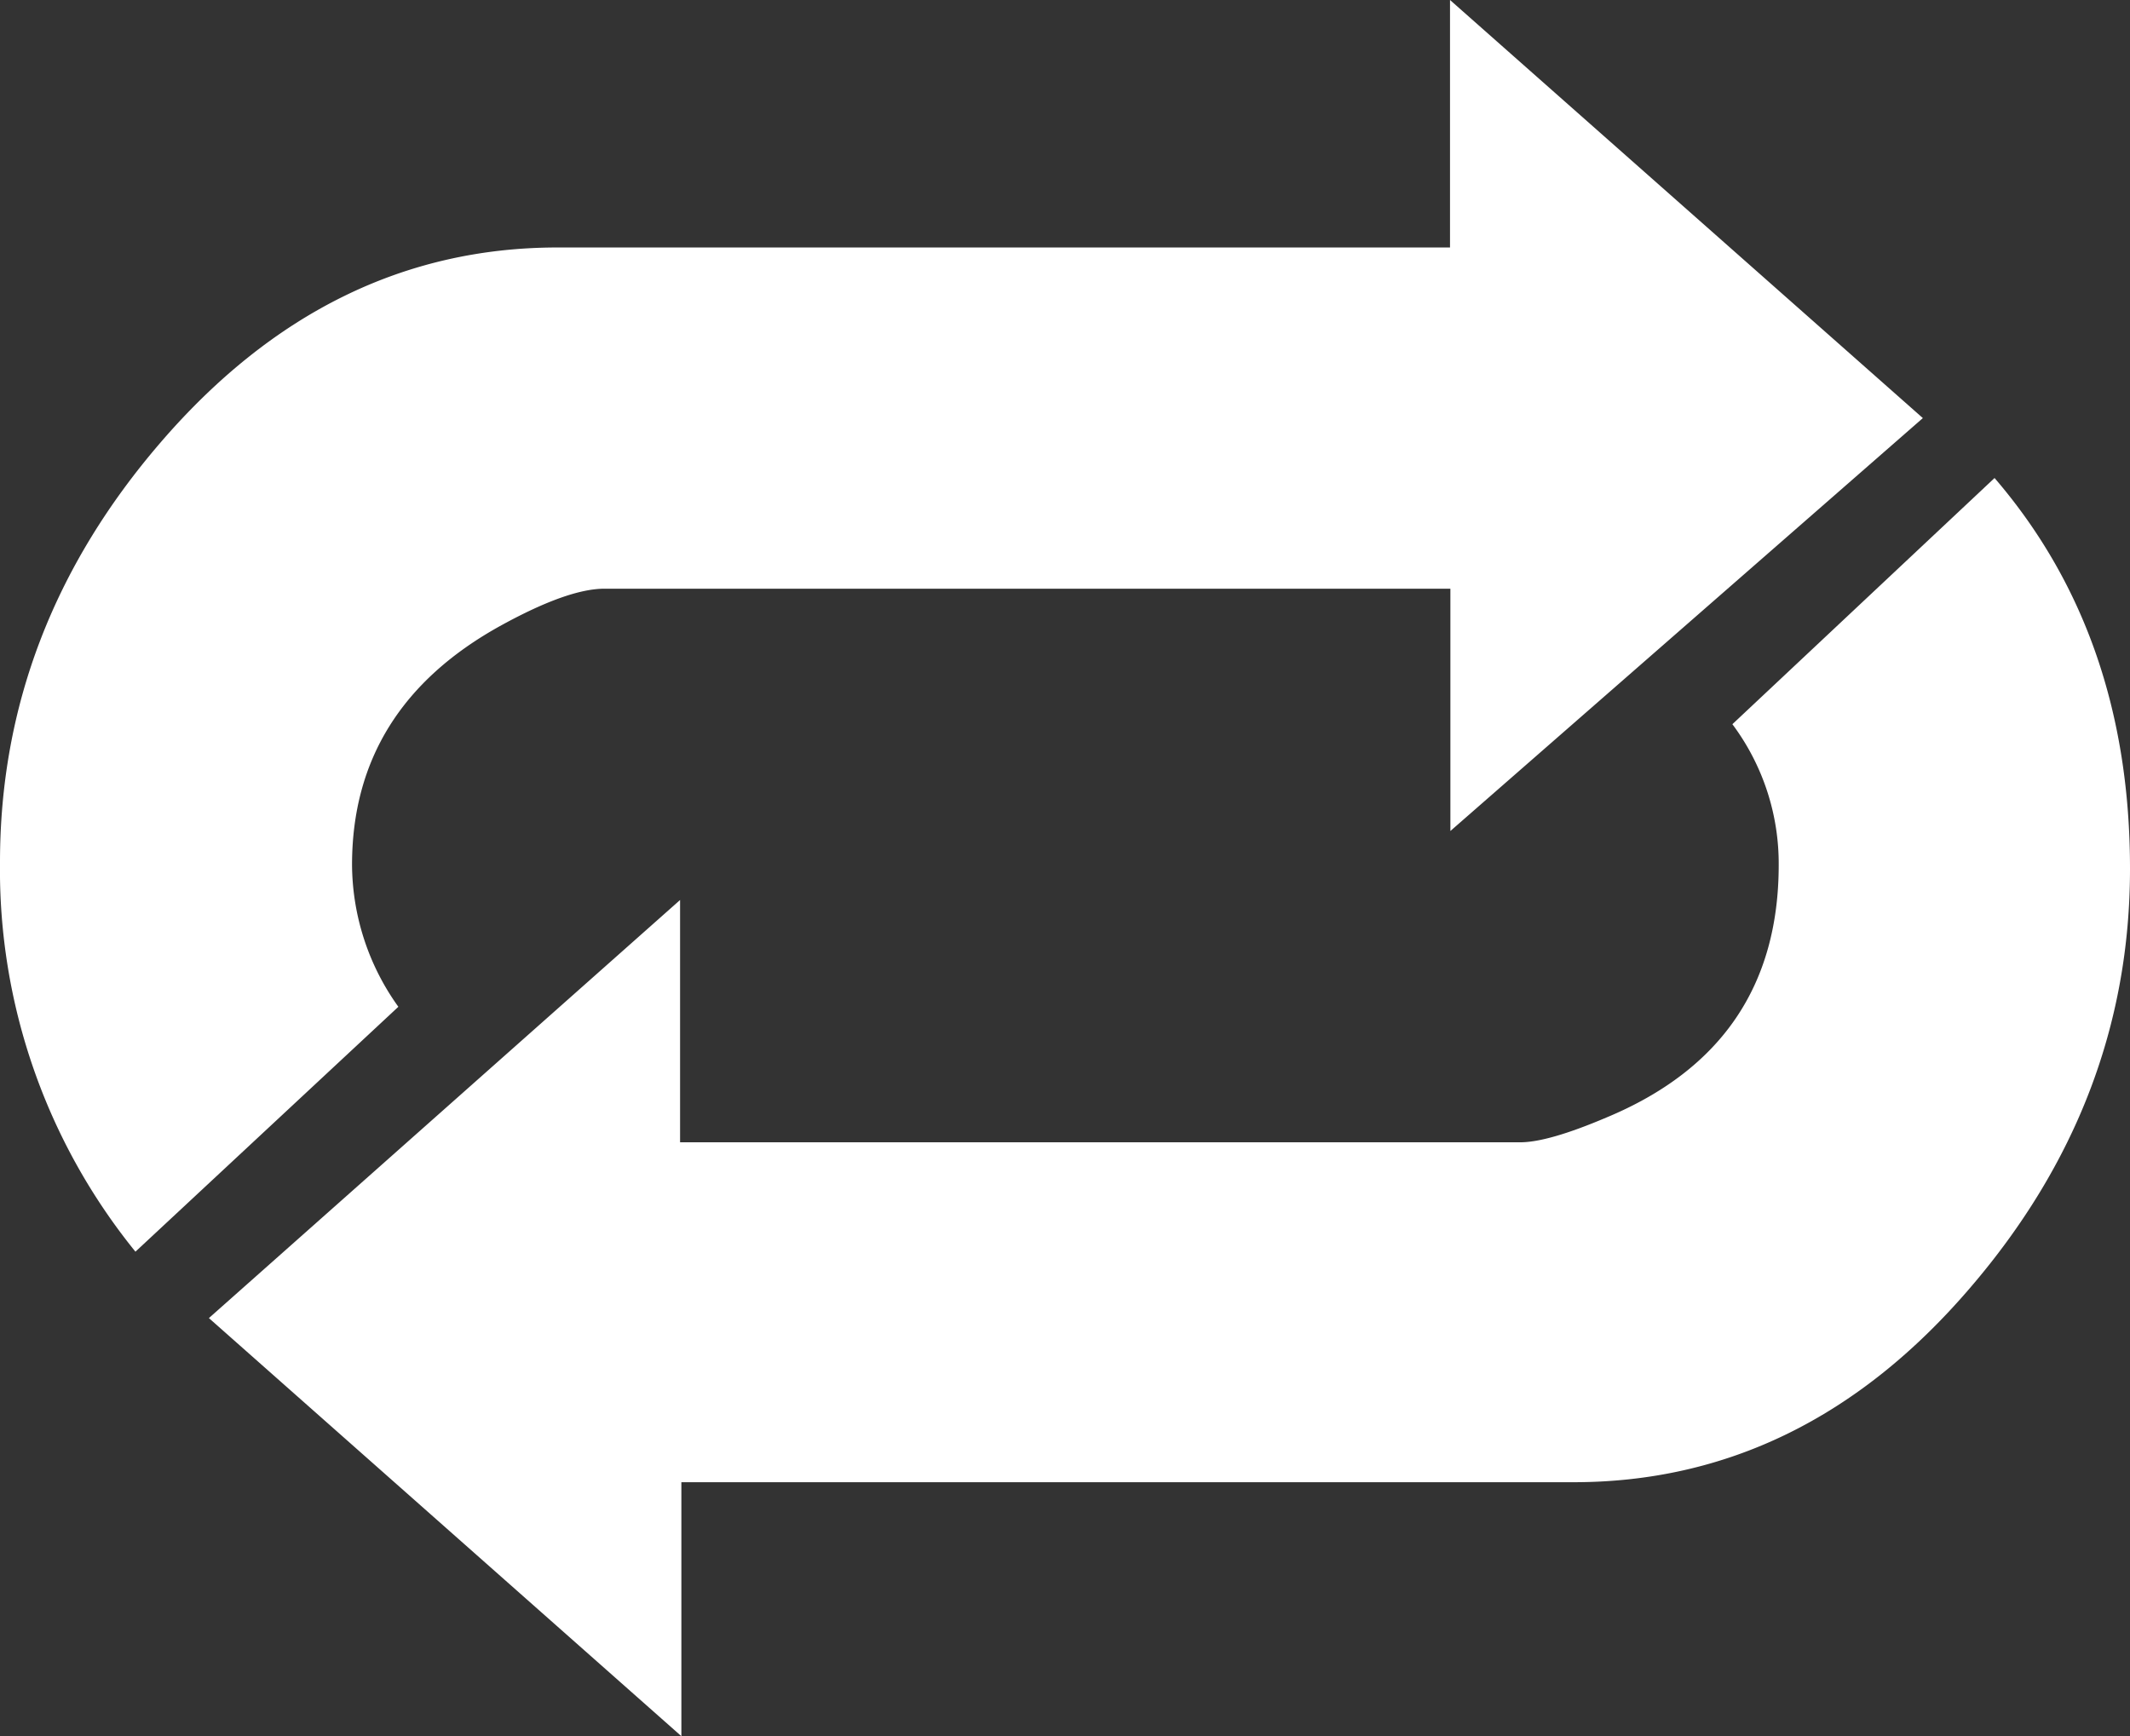 <svg xmlns="http://www.w3.org/2000/svg" viewBox="0 0 229.92 187.45">
  <rect x="0" y="0" width="229.92" height="187.45" fill="#333333" stroke="none"/>
  <title>Asset 1</title>
  <g id="f51c17f2-c095-4501-8768-9887d58f12d8" data-name="Layer 2">
    <g id="ad4ef1cc-d41e-4032-bf6f-c3e91c10f598" data-name="Layer 1">
      <path d="M207.56,45.14l-51,44.58V63.56H65.25q-3.93,0-11.11,3.94Q38,76.36,38,93.38A26.53,26.53,0,0,0,43,108.7L14.62,135.14A65.46,65.46,0,0,1,0,93.09Q0,67.92,17.3,47.81,35.44,26.72,60.19,26.72h96.33V0ZM229.92,93.8q0,25.17-17.29,45.28-18,21-42.9,20.95H73.55v27.42l-51-45.14L73.41,97.17v26.16h90.7q3,0,9.28-2.67Q192,112.92,192,93.38A25.15,25.15,0,0,0,187,78.19L215.3,51.61Q229.93,68.62,229.92,93.8Z" style="fill: #fff"/>
    </g>
  </g>
</svg>
